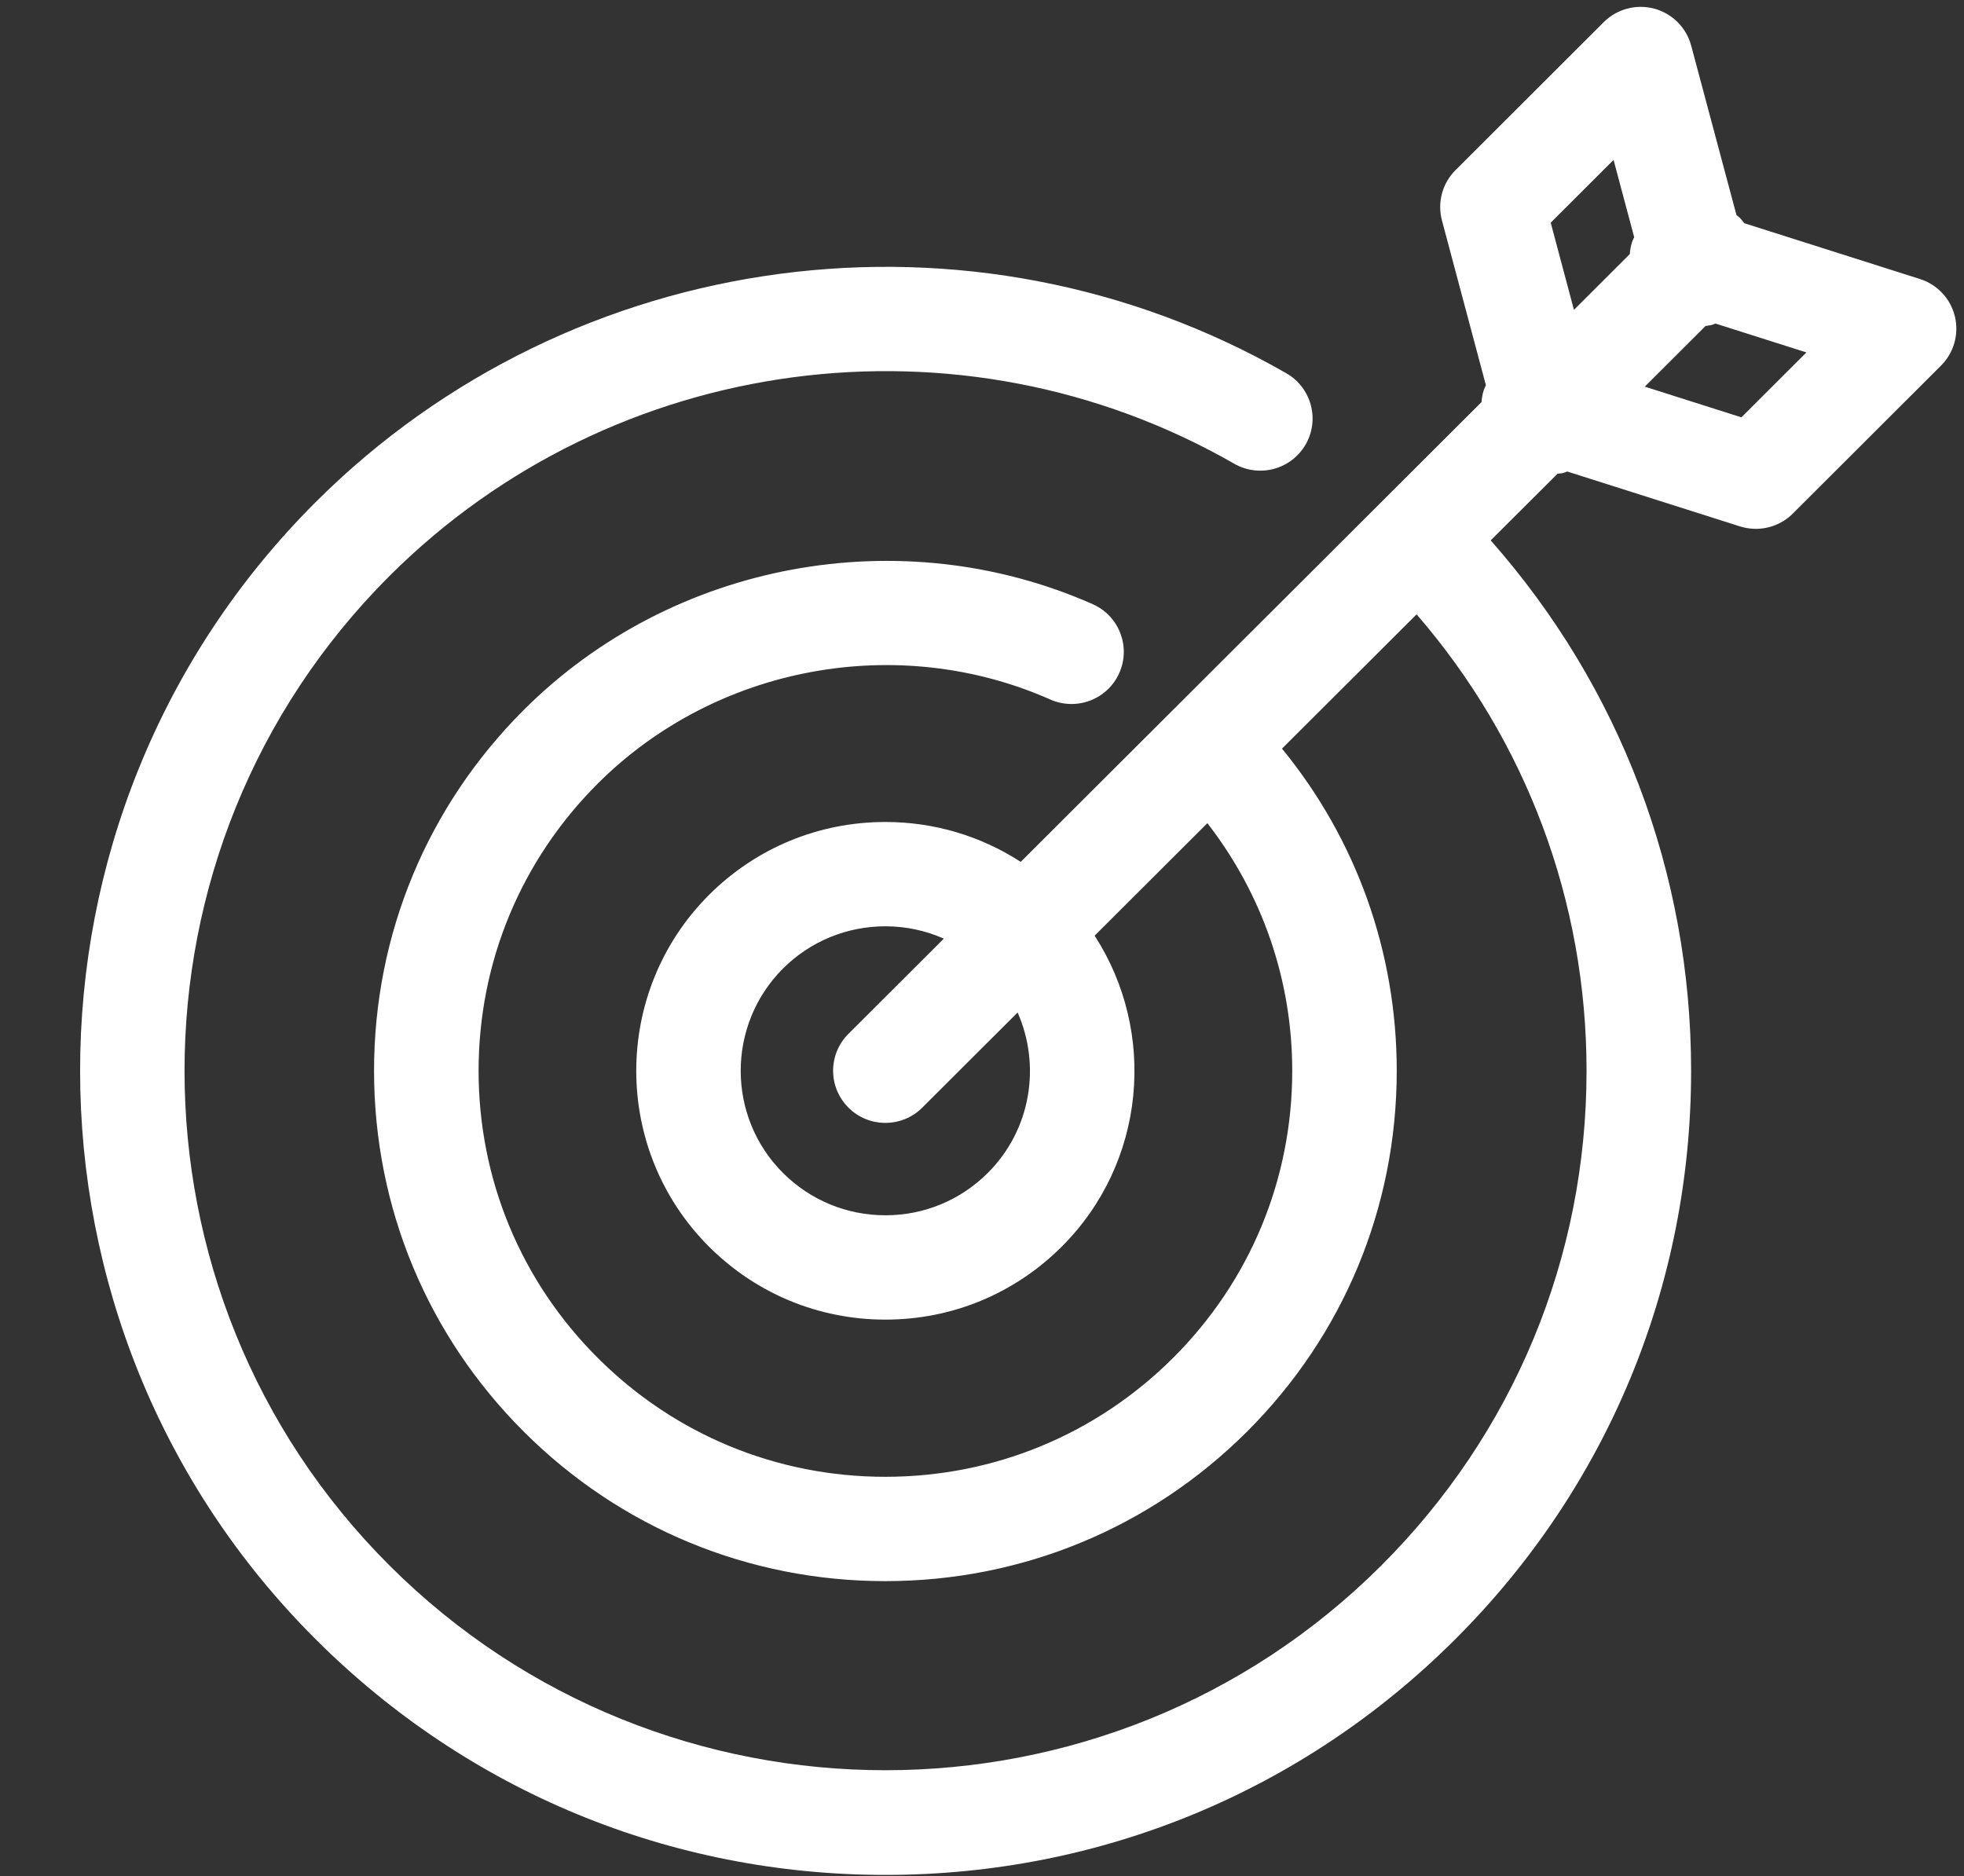<svg width="1343" height="1283" xmlns="http://www.w3.org/2000/svg" xmlns:xlink="http://www.w3.org/1999/xlink" xml:space="preserve" overflow="hidden"><rect width="100%" height="100%" fill="#333333" stroke="none"/><defs><clipPath id="clip0"><rect x="1503" y="1216" width="1340" height="1280"/></clipPath><clipPath id="clip1"><rect x="1503" y="1216" width="1340" height="1280"/></clipPath><clipPath id="clip2"><rect x="1503" y="1216" width="1340" height="1280"/></clipPath></defs><g transform="translate(-1503 -1214)"><g><g clip-path="url(#clip0)"><g clip-path="url(#clip1)"><g clip-path="url(#clip2)"><path d="M1263.8 194.888 1143.92 156.731C1142.98 155.51 1142.09 154.261 1140.98 153.125 1140.23 152.401 1139.4 151.848 1138.62 151.209L1107.68 35.261C1104.41 22.954 1094.79 13.329 1082.48 10.008 1070.12 6.714 1057 10.235 1047.99 19.263L946.843 120.462C937.858 129.476 934.337 142.564 937.616 154.871L967.611 267.525C967.114 268.661 966.504 269.74 966.121 270.961 965.255 273.644 964.843 276.341 964.63 279.024L650.147 593.465C622.863 575.749 591.094 566.181 557.82 566.181 512.381 566.181 469.653 583.869 437.458 616.007 371.194 682.427 371.222 790.354 437.486 856.646 469.653 888.784 512.367 906.472 557.82 906.472 603.231 906.472 645.959 888.756 678.097 856.618 735.744 798.999 743.197 709.866 700.583 643.929L777.521 566.99C814.926 615.311 835.438 674.179 835.438 736.326 835.467 810.525 806.579 880.225 754.142 932.62 701.69 985.071 631.948 1013.94 557.777 1013.96 557.749 1013.96 557.749 1013.96 557.749 1013.96 483.578 1013.96 413.908 985.1 361.513 932.662 309.061 880.239 280.173 810.511 280.173 736.312 280.173 662.127 309.061 592.372 361.513 539.92 442.057 459.347 566.21 436.251 670.375 482.443 688.346 490.406 709.44 482.301 717.418 464.287 725.41 446.287 717.276 425.221 699.291 417.244 568.31 359.185 412.304 388.214 311.077 489.498 245.139 555.435 208.828 643.091 208.828 736.326 208.828 829.561 245.154 917.232 311.048 983.112 376.929 1049.02 464.542 1085.3 557.749 1085.3L557.777 1085.3C650.984 1085.28 738.64 1048.98 804.563 983.084 870.472 917.175 906.756 829.576 906.756 736.326 906.756 655.072 879.174 578.105 828.454 516.029L920.312 424.199C995.278 511.004 1036.29 620.492 1036.29 736.369 1036.29 864.184 986.519 984.319 896.166 1074.67 709.597 1261.24 406.001 1261.27 219.446 1074.67 32.848 888.16 32.848 584.536 219.446 397.881 372.017 245.366 609.037 213.839 795.862 321.198 812.939 331.007 834.757 325.13 844.58 308.053 854.403 290.976 848.484 269.158 831.407 259.335 616.716 135.963 344.322 172.161 168.981 347.445-45.368 561.937-45.368 910.787 169.038 1125.11 272.891 1228.99 410.969 1286.2 557.834 1286.2 704.671 1286.2 842.749 1229 946.63 1125.11 1050.46 1021.3 1107.65 883.234 1107.65 736.341 1107.65 601.414 1059.27 473.997 970.876 373.621L1016.49 328.04C1017.82 327.841 1019.15 327.87 1020.47 327.515 1021.41 327.259 1022.22 326.819 1023.11 326.521L1141.04 364.068C1144.58 365.175 1148.25 365.729 1151.85 365.729 1161.16 365.729 1170.29 362.066 1177.08 355.281L1278.22 254.082C1287.01 245.295 1290.58 232.534 1287.65 220.425 1284.71 208.331 1275.66 198.65 1263.8 194.888ZM1054.73 113.449 1068.81 166.298C1068.28 167.462 1067.67 168.57 1067.29 169.79 1066.45 172.473 1066.01 175.17 1065.8 177.853L1027.7 215.982 1011.84 156.376 1054.73 113.449ZM627.661 806.182C609.008 824.834 584.181 835.126 557.82 835.126 531.431 835.126 506.589 824.834 487.922 806.182 449.439 767.698 449.439 704.983 487.894 666.429 506.575 647.776 531.417 637.513 557.82 637.513 571.788 637.513 585.274 640.451 597.666 645.945L532.567 711.059C518.627 724.97 518.627 747.569 532.567 761.495 539.522 768.479 548.65 771.943 557.763 771.943 566.877 771.943 576.033 768.479 582.988 761.495L648.031 696.452C663.987 732.678 657.287 776.57 627.661 806.182ZM1141.97 289.486 1076.04 268.491 1117.54 226.983C1118.93 226.785 1120.31 226.685 1121.73 226.316 1122.62 226.061 1123.39 225.649 1124.29 225.351L1186.33 245.097 1141.97 289.486Z" fill="#FFFFFF" fill-rule="nonzero" fill-opacity="1" transform="matrix(1.002 0 0 1 1549.53 1209.9)"/></g></g></g></g></g></svg>